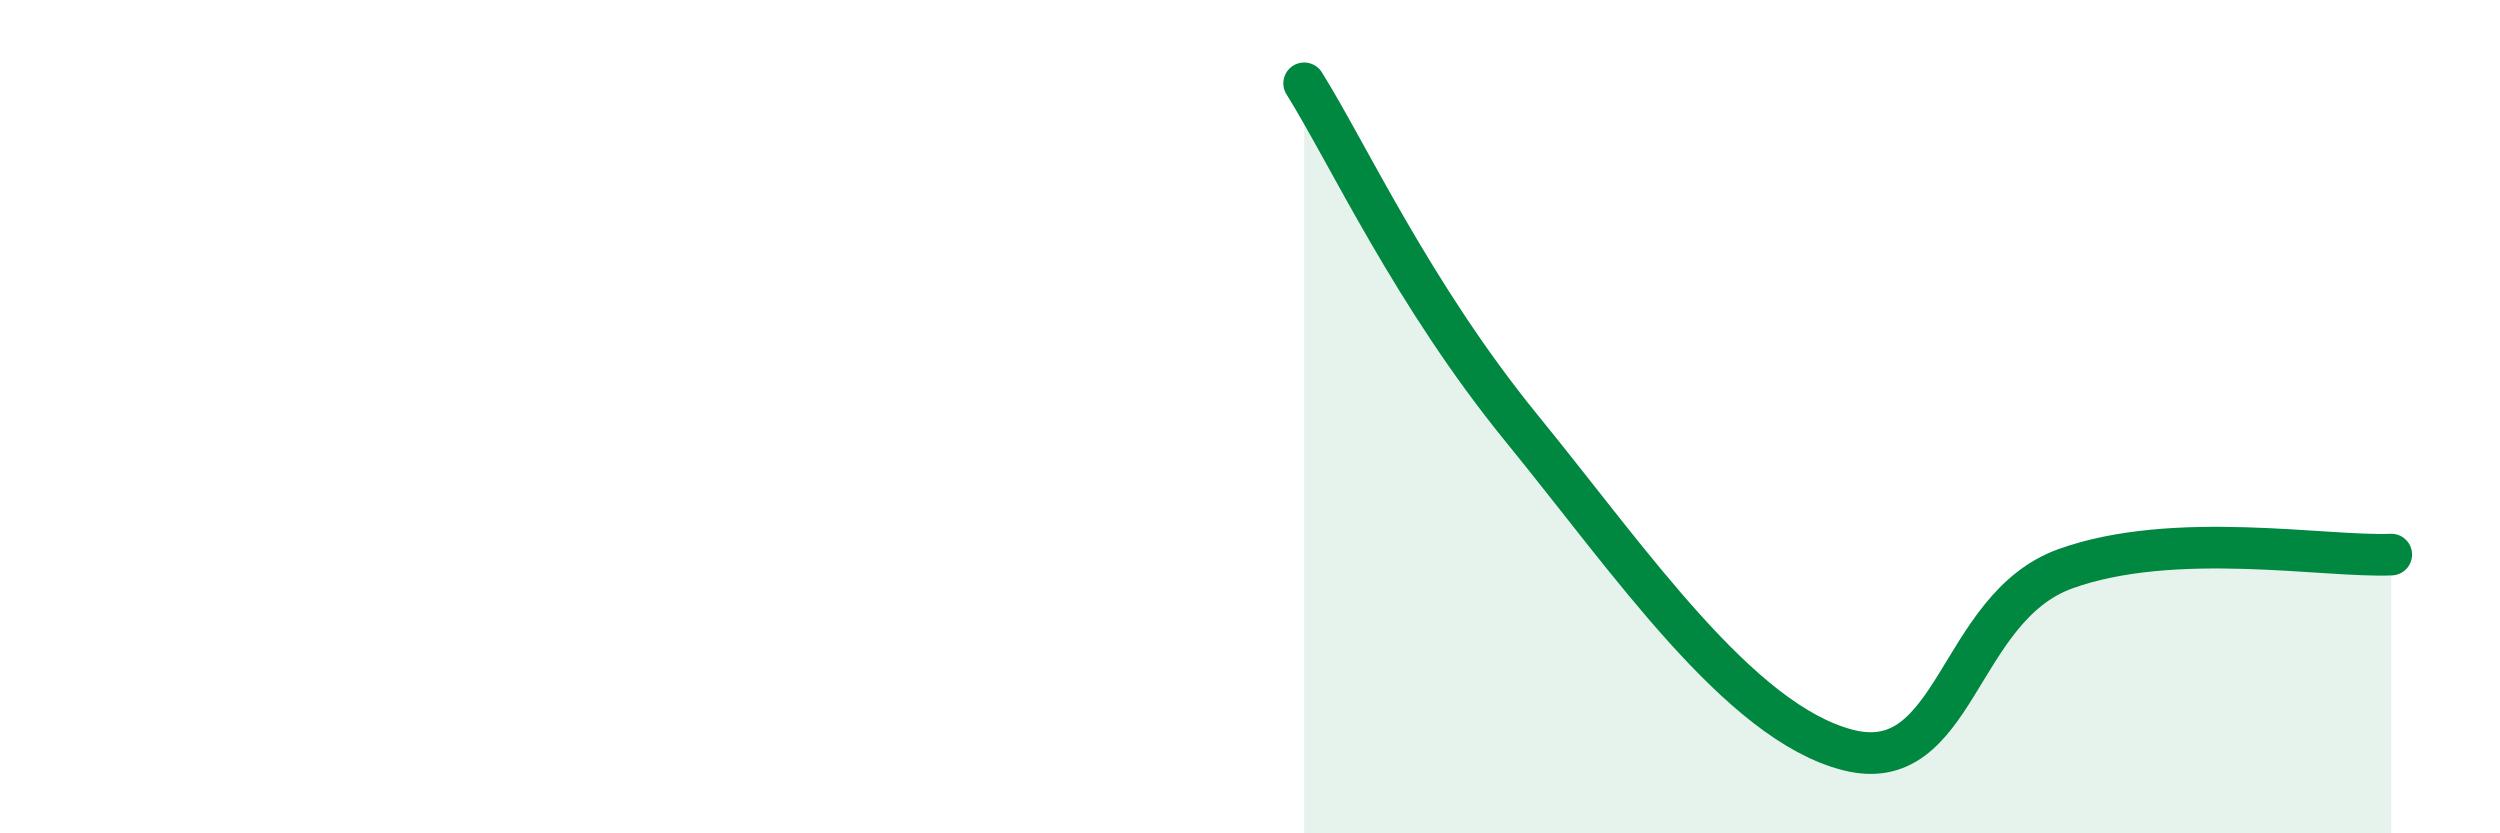 
    <svg width="60" height="20" viewBox="0 0 60 20" xmlns="http://www.w3.org/2000/svg">
      <path
        d="M 31.3,2 C 32.34,3.66 33.91,7.08 36.52,10.28 C 39.13,13.48 41.74,17.33 44.35,18 C 46.96,18.67 46.96,14.59 49.57,13.65 C 52.18,12.71 55.83,13.38 57.39,13.31L57.39 20L31.3 20Z"
        fill="#008740"
        opacity="0.1"
        stroke-linecap="round"
        stroke-linejoin="round"
      />
      <path
        d="M 31.3,2 C 32.34,3.66 33.91,7.08 36.52,10.28 C 39.13,13.48 41.74,17.33 44.35,18 C 46.96,18.67 46.96,14.59 49.57,13.65 C 52.18,12.71 55.83,13.38 57.39,13.31"
        stroke="#008740"
        stroke-width="1"
        fill="none"
        stroke-linecap="round"
        stroke-linejoin="round"
      />
    </svg>
  